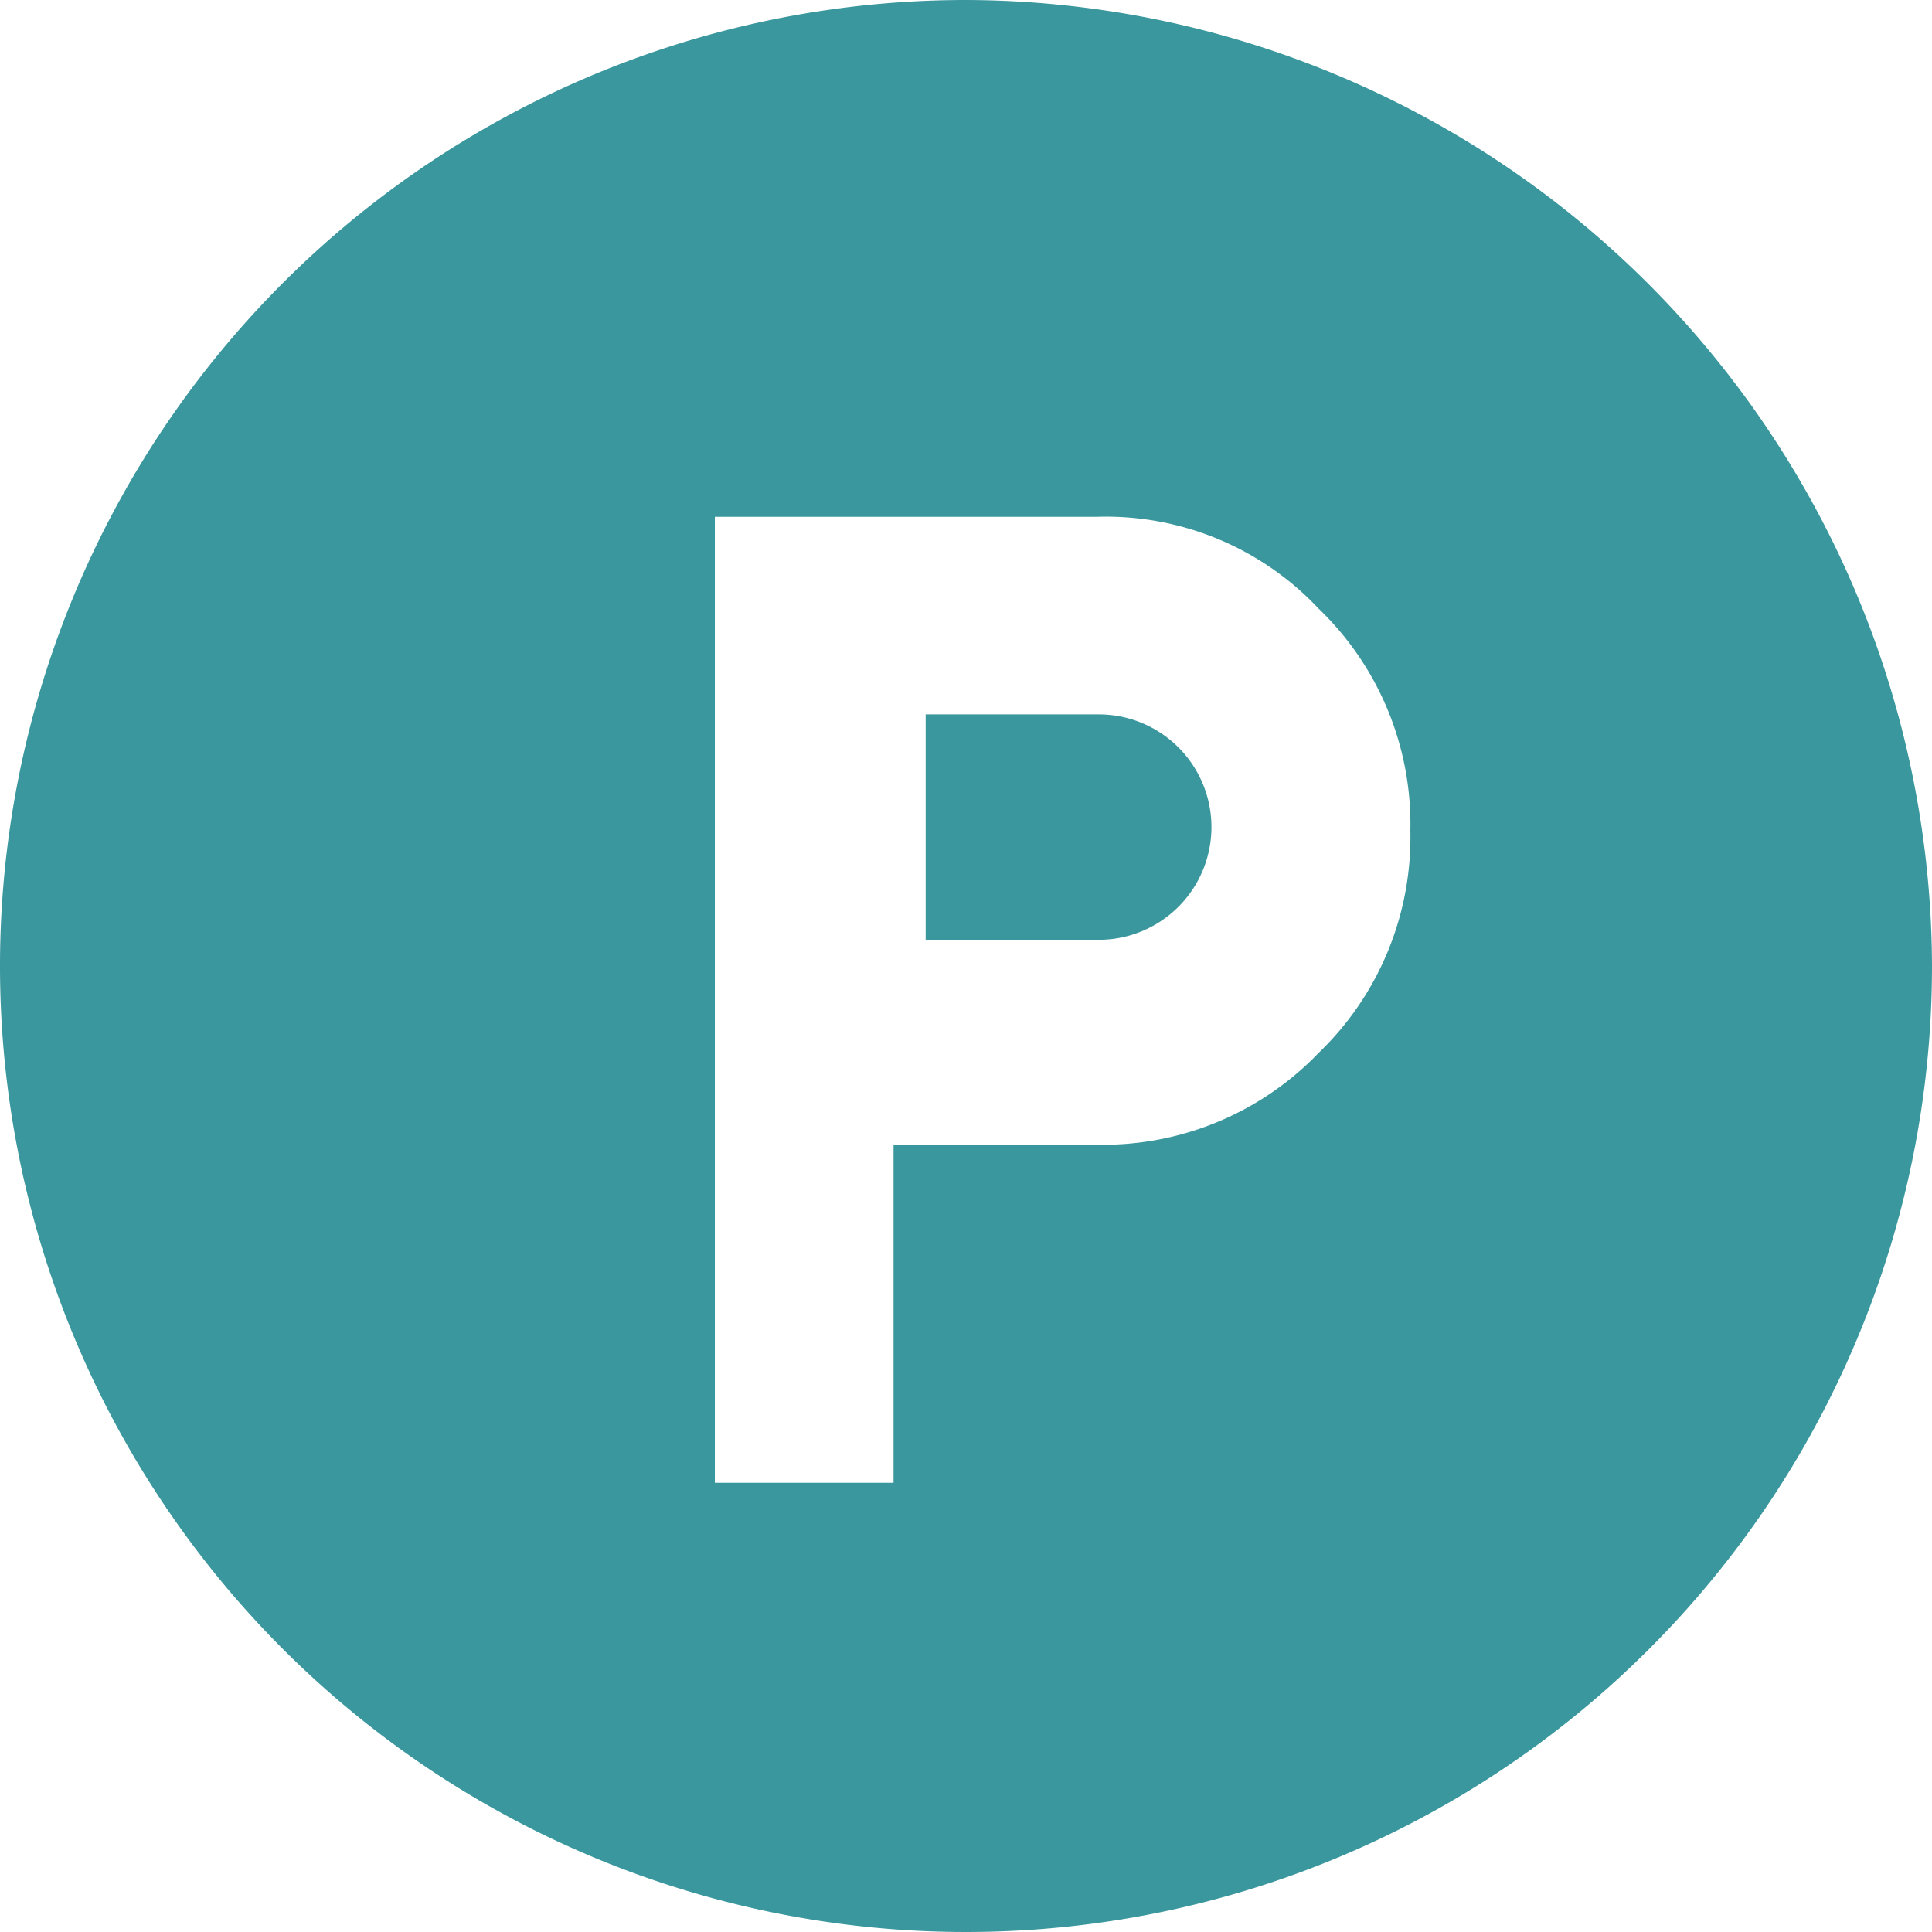 <svg id="parkering" xmlns="http://www.w3.org/2000/svg" width="48" height="48" viewBox="0 0 48 48">
  <path id="Path_215" data-name="Path 215" d="M22.8,14.4H18.5V20h4.3a2.8,2.8,0,1,0,0-5.6Z" transform="translate(4.498 3.349)" fill="#39979d"/>
  <path id="Path_216" data-name="Path 216" d="M24,0A24,24,0,1,0,48,24,24.071,24.071,0,0,0,24,0Zm8.76,26.16a7.429,7.429,0,0,1-5.52,2.28H22.2v8.4H17.76v-24h9.48a7.247,7.247,0,0,1,5.52,2.28,7.429,7.429,0,0,1,2.28,5.52A7.429,7.429,0,0,1,32.76,26.16Z" fill="#39979d"/>
</svg>
